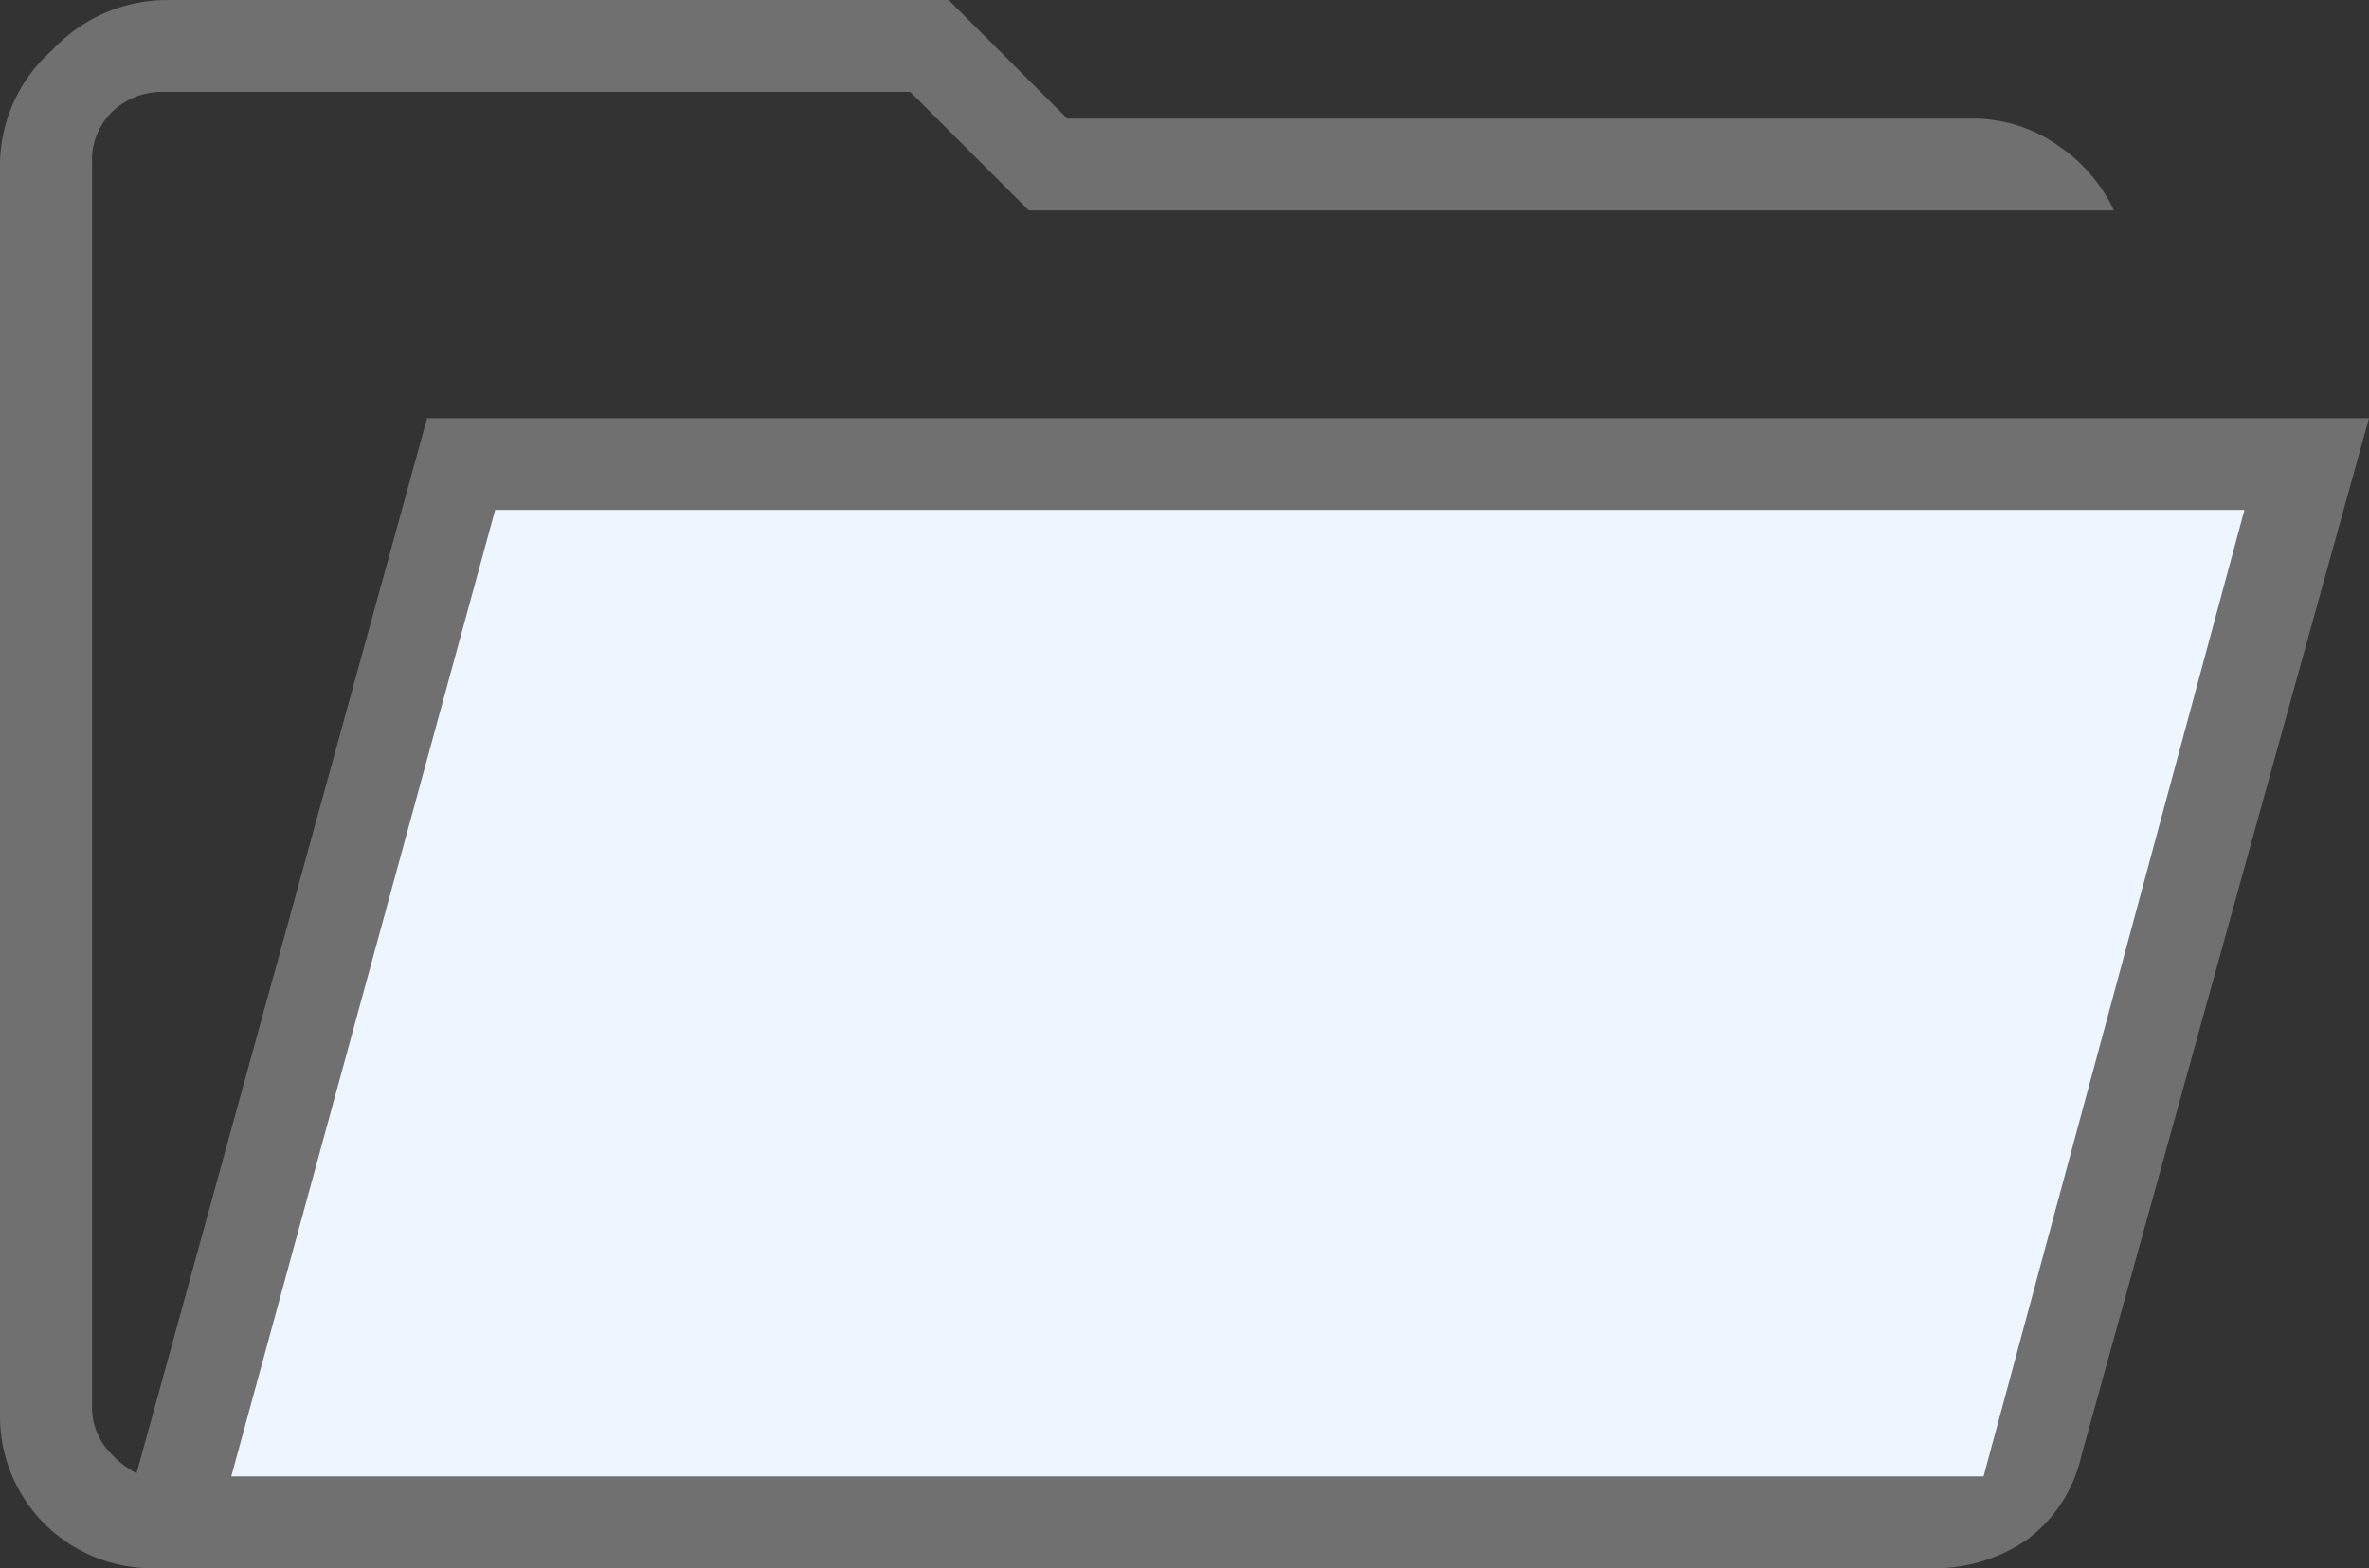 <svg xmlns="http://www.w3.org/2000/svg" width="59.933" height="39.681" viewBox="0 0 59.933 39.681">
  <rect x="0" y="0" width="59.933" height="39.681" fill="#333333" stroke="none"/>
  <g id="그룹_6360" data-name="그룹 6360" transform="translate(-484 -1642.5)">
    <path id="패스_6586" data-name="패스 6586" d="M-1398.339,1017l-7.23,24.9h46.073l7.918-24.9Z" transform="translate(1894 638)" fill="#edf6ff"/>
    <path id="folder_open_FILL0_wght200_GRAD0_opsz48" d="M9.826,51.231A3.842,3.842,0,0,1,6,47.405V15.676a3.9,3.9,0,0,1,1.313-2.85,3.993,3.993,0,0,1,2.813-1.275H30l3,3H55.882a3.735,3.735,0,0,1,2.175.675,4.077,4.077,0,0,1,1.425,1.65H32.029l-3-3h-18.9a1.806,1.806,0,0,0-1.275.488,1.7,1.7,0,0,0-.525,1.313V47.105a1.675,1.675,0,0,0,.3,1.013,2.583,2.583,0,0,0,.825.713l7.351-26.7H65.933L58.657,48.38a3.627,3.627,0,0,1-1.388,2.138,4.127,4.127,0,0,1-2.438.713Zm2.025-2.325H56.182l6.6-24.453H18.527Zm0,0,6.676-24.453ZM8.325,16.876v0Z" transform="translate(478 1630.95)" fill="#707070"/>
  </g>
</svg>
